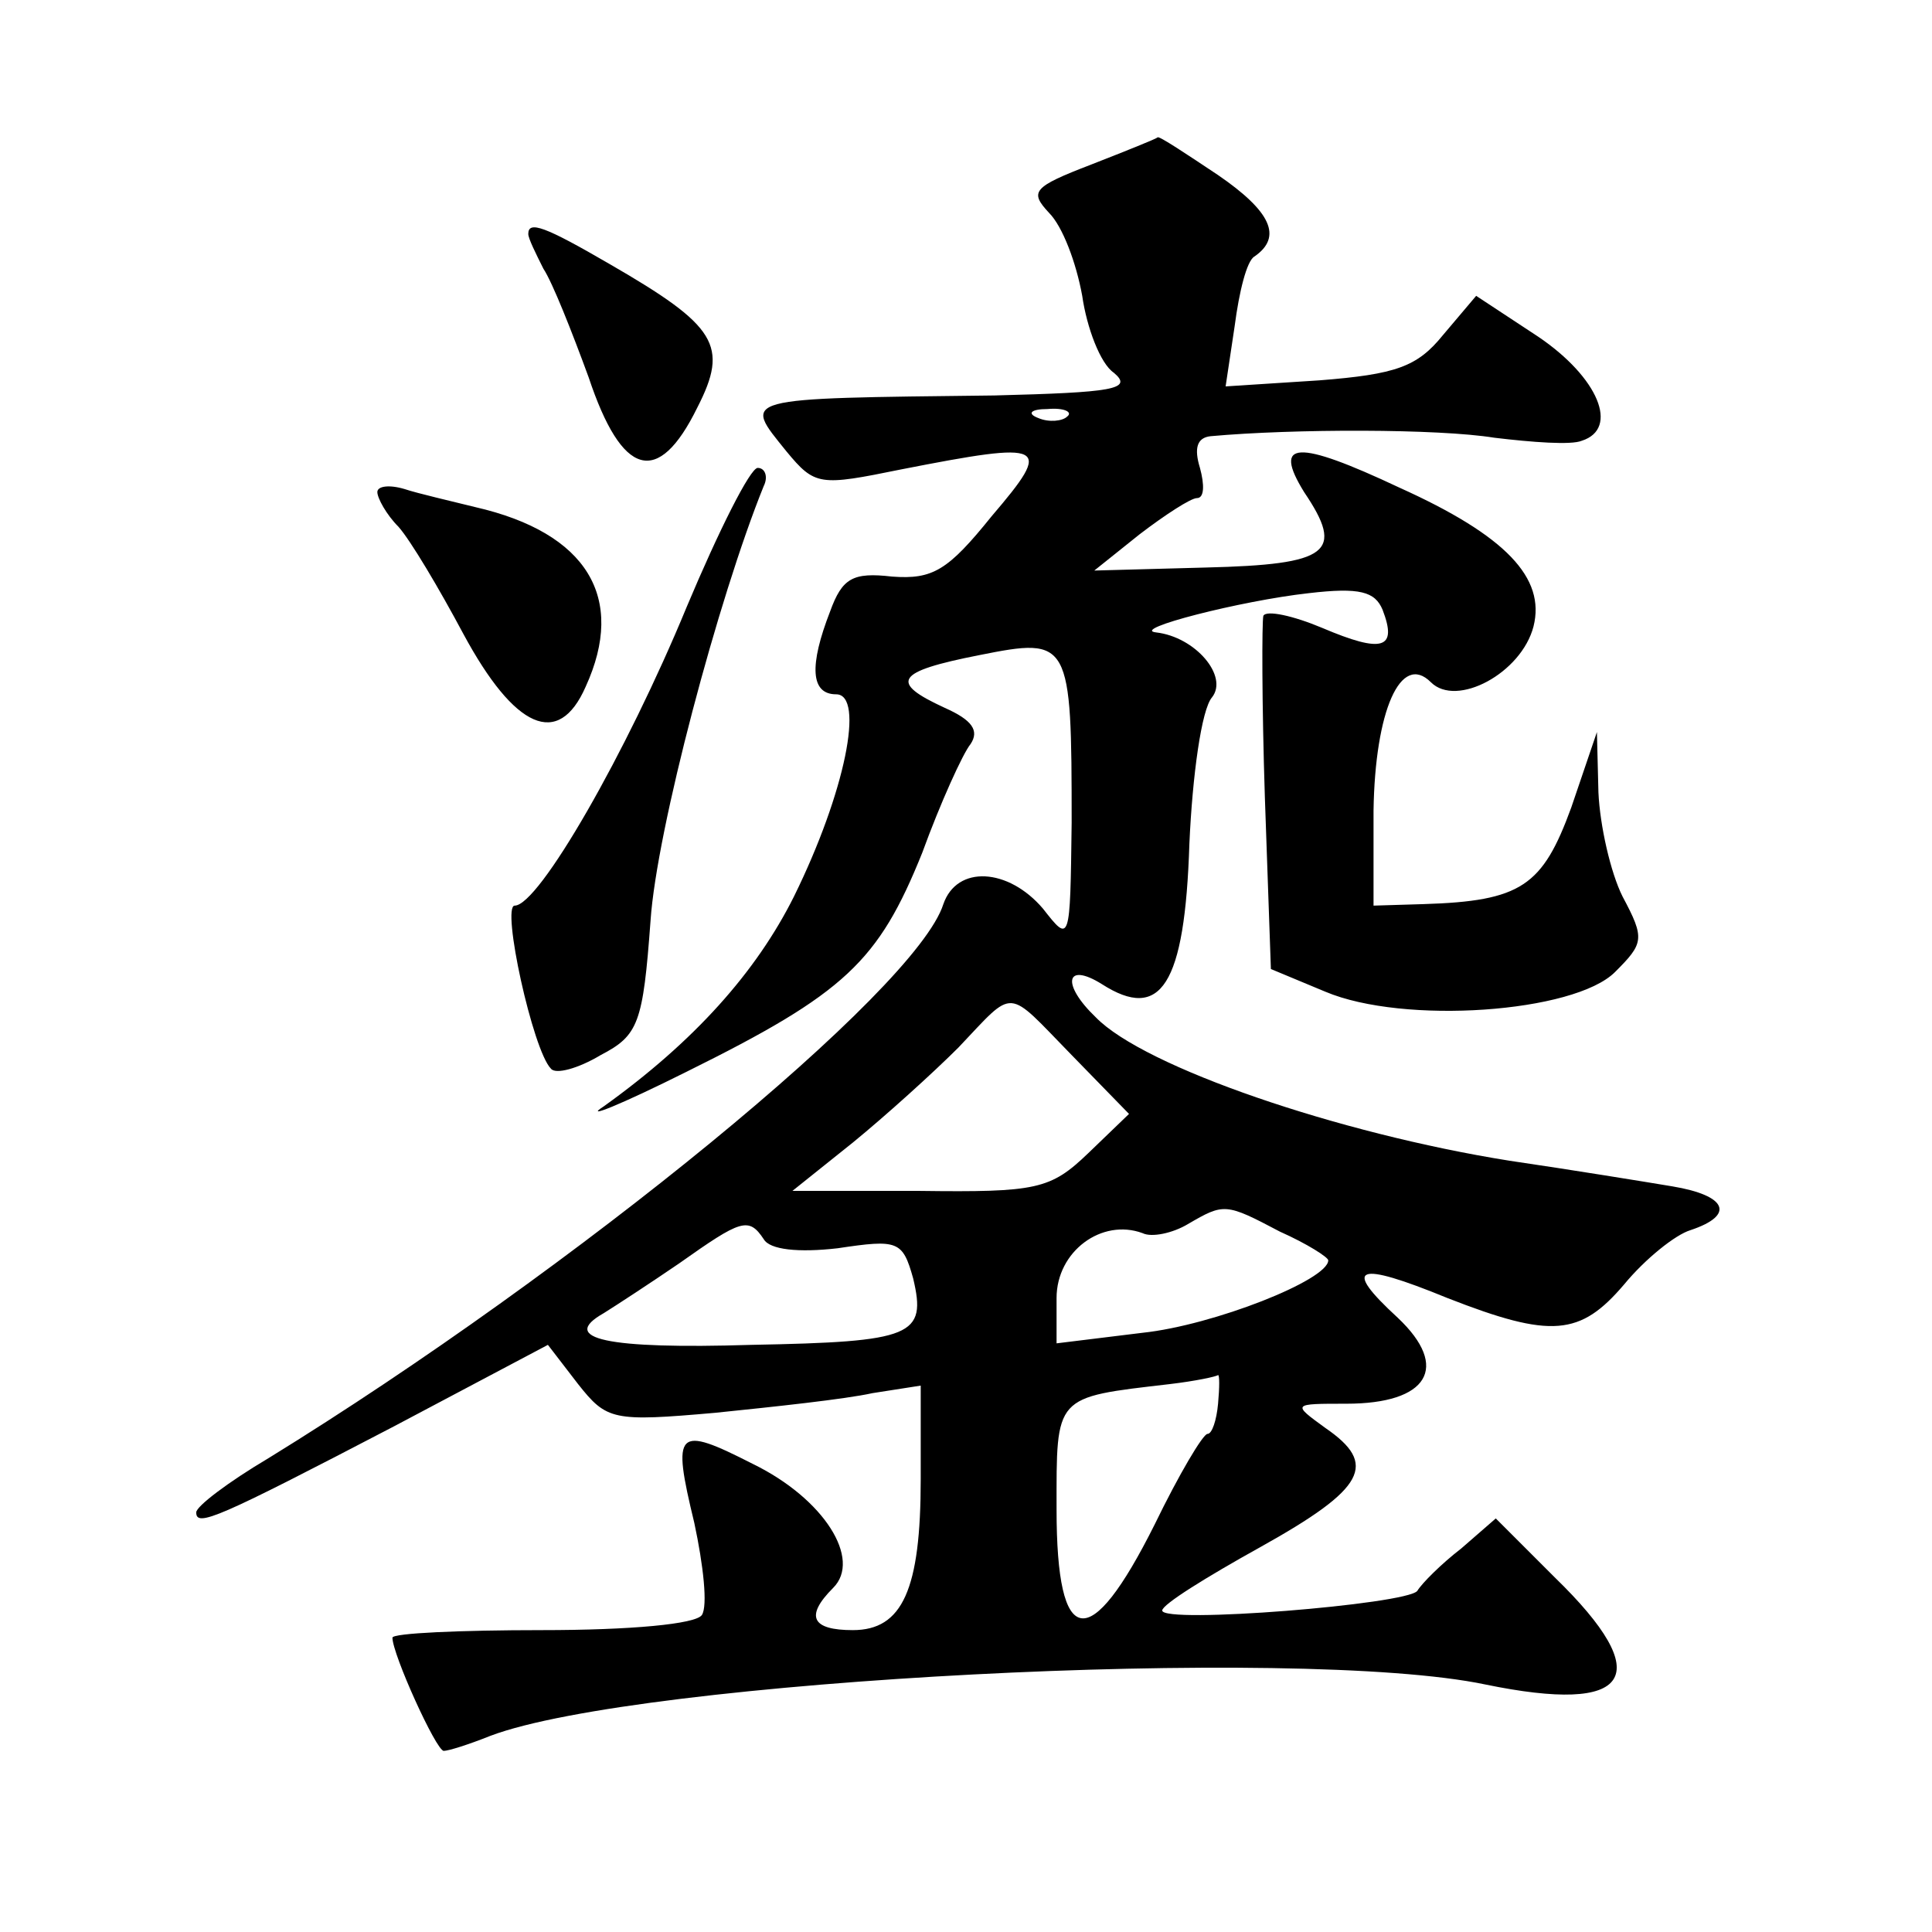 <?xml version="1.0" standalone="no"?>
<!DOCTYPE svg PUBLIC "-//W3C//DTD SVG 20010904//EN"
 "http://www.w3.org/TR/2001/REC-SVG-20010904/DTD/svg10.dtd">
<svg version="1.0" xmlns="http://www.w3.org/2000/svg"
 width="128pt" height="128pt" viewBox="0 0 128 128"
 preserveAspectRatio="xMidYMid meet">
<g transform="translate(0,128) scale(0.1,-0.1)"
fill="#0" stroke="none">
<path d="M723 1171 c-39 -15 -41 -18 -28 -32 9 -9 18 -33 22 -55 3 -21 12 -45 21
-51 13 -11 -1 -13 -79 -15 -171 -2 -167 -1 -138 -37 19 -23 22 -23 76 -12 97 19
101 17 60 -31 -29 -36 -39 -42 -66 -40 -26 3 -33 -1 -41 -23 -14 -36 -13 -55 4
-55 19 0 6 -65 -28 -134 -25 -50 -66 -96 -126 -139 -14 -9 11 1 55 23 105 52 127
73 156 145 12 33 27 66 32 72 6 9 1 16 -17 24 -37 17 -33 24 23 35 60 12 61 10
61 -111 -1 -80 -1 -80 -19 -57 -23 27 -57 29 -66 3 -18 -57 -244 -242 -447 -367
-27 -16 -48 -32 -48 -36 0 -10 14 -4 131 57 l102 54 20 -26 c19 -24 23 -25 91 -19
39 4 86 9 104 13 l32 5 0 -62 c0 -73 -12 -100 -45 -100 -27 0 -32 9 -13 28 19 19
-6 59 -53 82 -51 26 -54 23 -39 -39 6 -28 9 -55 5 -61 -4 -6 -47 -10 -106 -10 -54
0 -99 -2 -99 -5 0 -11 29 -75 34 -75 3 0 16 4 31 10 98 37 535 60 659 34 97 -20
114 5 46 71 l-39 39 -23 -20 c-13 -10 -26 -23 -29 -28 -7 -9 -169 -22 -169 -13
0 4 29 22 65 42 70 39 78 55 43 79 -22 16 -22 16 14 16 54 0 69 24 34 57 -37 34
-28 38 33 13 69 -27 88 -25 117 9 14 17 34 33 44 36 30 10 24 23 -12 29 -18 3 -67
11 -108 17 -113 18 -242 62 -274 95 -23 22 -20 37 4 22 39 -25 55 -1 58 93 2 45
8 89 15 97 11 14 -11 40 -37 43 -18 2 56 21 101 26 34 4 44 1 49 -11 10 -26 0 -29
-40 -12 -19 8 -37 12 -39 8 -1 -4 -1 -58 1 -120 l4 -114 36 -15 c52 -22 165 -14
192 13 19 19 20 22 5 50 -8 16 -15 47 -16 69 l-1 40 -17 -50 c-19 -52 -33 -62 -98
-64 l-33 -1 0 63 c1 66 18 105 38 85 17 -17 60 6 68 37 8 32 -18 60 -89 92 -68
32 -84 31 -63 -3 27 -40 17 -48 -65 -50 l-74 -2 30 24 c17 13 34 24 38 24 5 0 5
9 2 20 -4 13 -2 20 7 21 55 5 151 5 188 -1 25 -3 51 -5 58 -2 25 8 11 42 -29 69
l-41 27 -22 -26 c-17 -21 -31 -26 -82 -30 l-62 -4 6 40 c3 23 8 43 13 46 19 13
11 30 -24 54 -21 14 -39 26 -40 25 -1 -1 -21 -9 -44 -18z m-16 -167 c-3 -3 -12
-4 -19 -1 -8 3 -5 6 6 6 11 1 17 -2 13 -5z m3 -423 l38 -39 -27 -26 c-25 -24 -34
-26 -112 -25 l-84 0 40 32 c22 18 53 46 70 63 38 40 31 40 75 -5z m138 -117 c18
-8 32 -17 32 -19 0 -13 -76 -43 -123 -48 l-57 -7 0 30 c0 31 30 53 57 43 6 -3 20
0 30 6 24 14 25 14 61 -5z m-342 -5 c4 -7 23 -9 49 -6 40 6 43 5 50 -20 9 -38 0
-42 -107 -44 -96 -3 -128 4 -98 21 8 5 31 20 50 33 41 29 46 31 56 16z m301 -109
c-1 -11 -4 -20 -7 -20 -3 0 -19 -27 -35 -60 -43 -86 -65 -83 -65 10 0 76 -2 74
75 83 17 2 31 5 32 6 1 0 1 -8 0 -19z M350 1125 c0 -3 5 -13 10 -23 6 -9 19 -42
30 -72 22 -66 46 -73 72 -20 21 41 13 54 -58 95 -43 25 -54 29 -54 20z M455 878
c-40 -97 -98 -198 -114 -198 -9 0 12 -96 24 -108 3 -4 18 0 33 9 25 13 28 21 33
89 4 60 45 214 75 288 3 6 1 12 -4 12 -5 0 -26 -42 -47 -92z M250 954 c0 -4 6 -15
14 -23 8 -9 27 -41 43 -71 34 -63 63 -76 81 -35 27 59 1 102 -73 119 -16 4 -38
9 -47 12 -10 3 -18 2 -18 -2z"/>
</g>
</svg>
